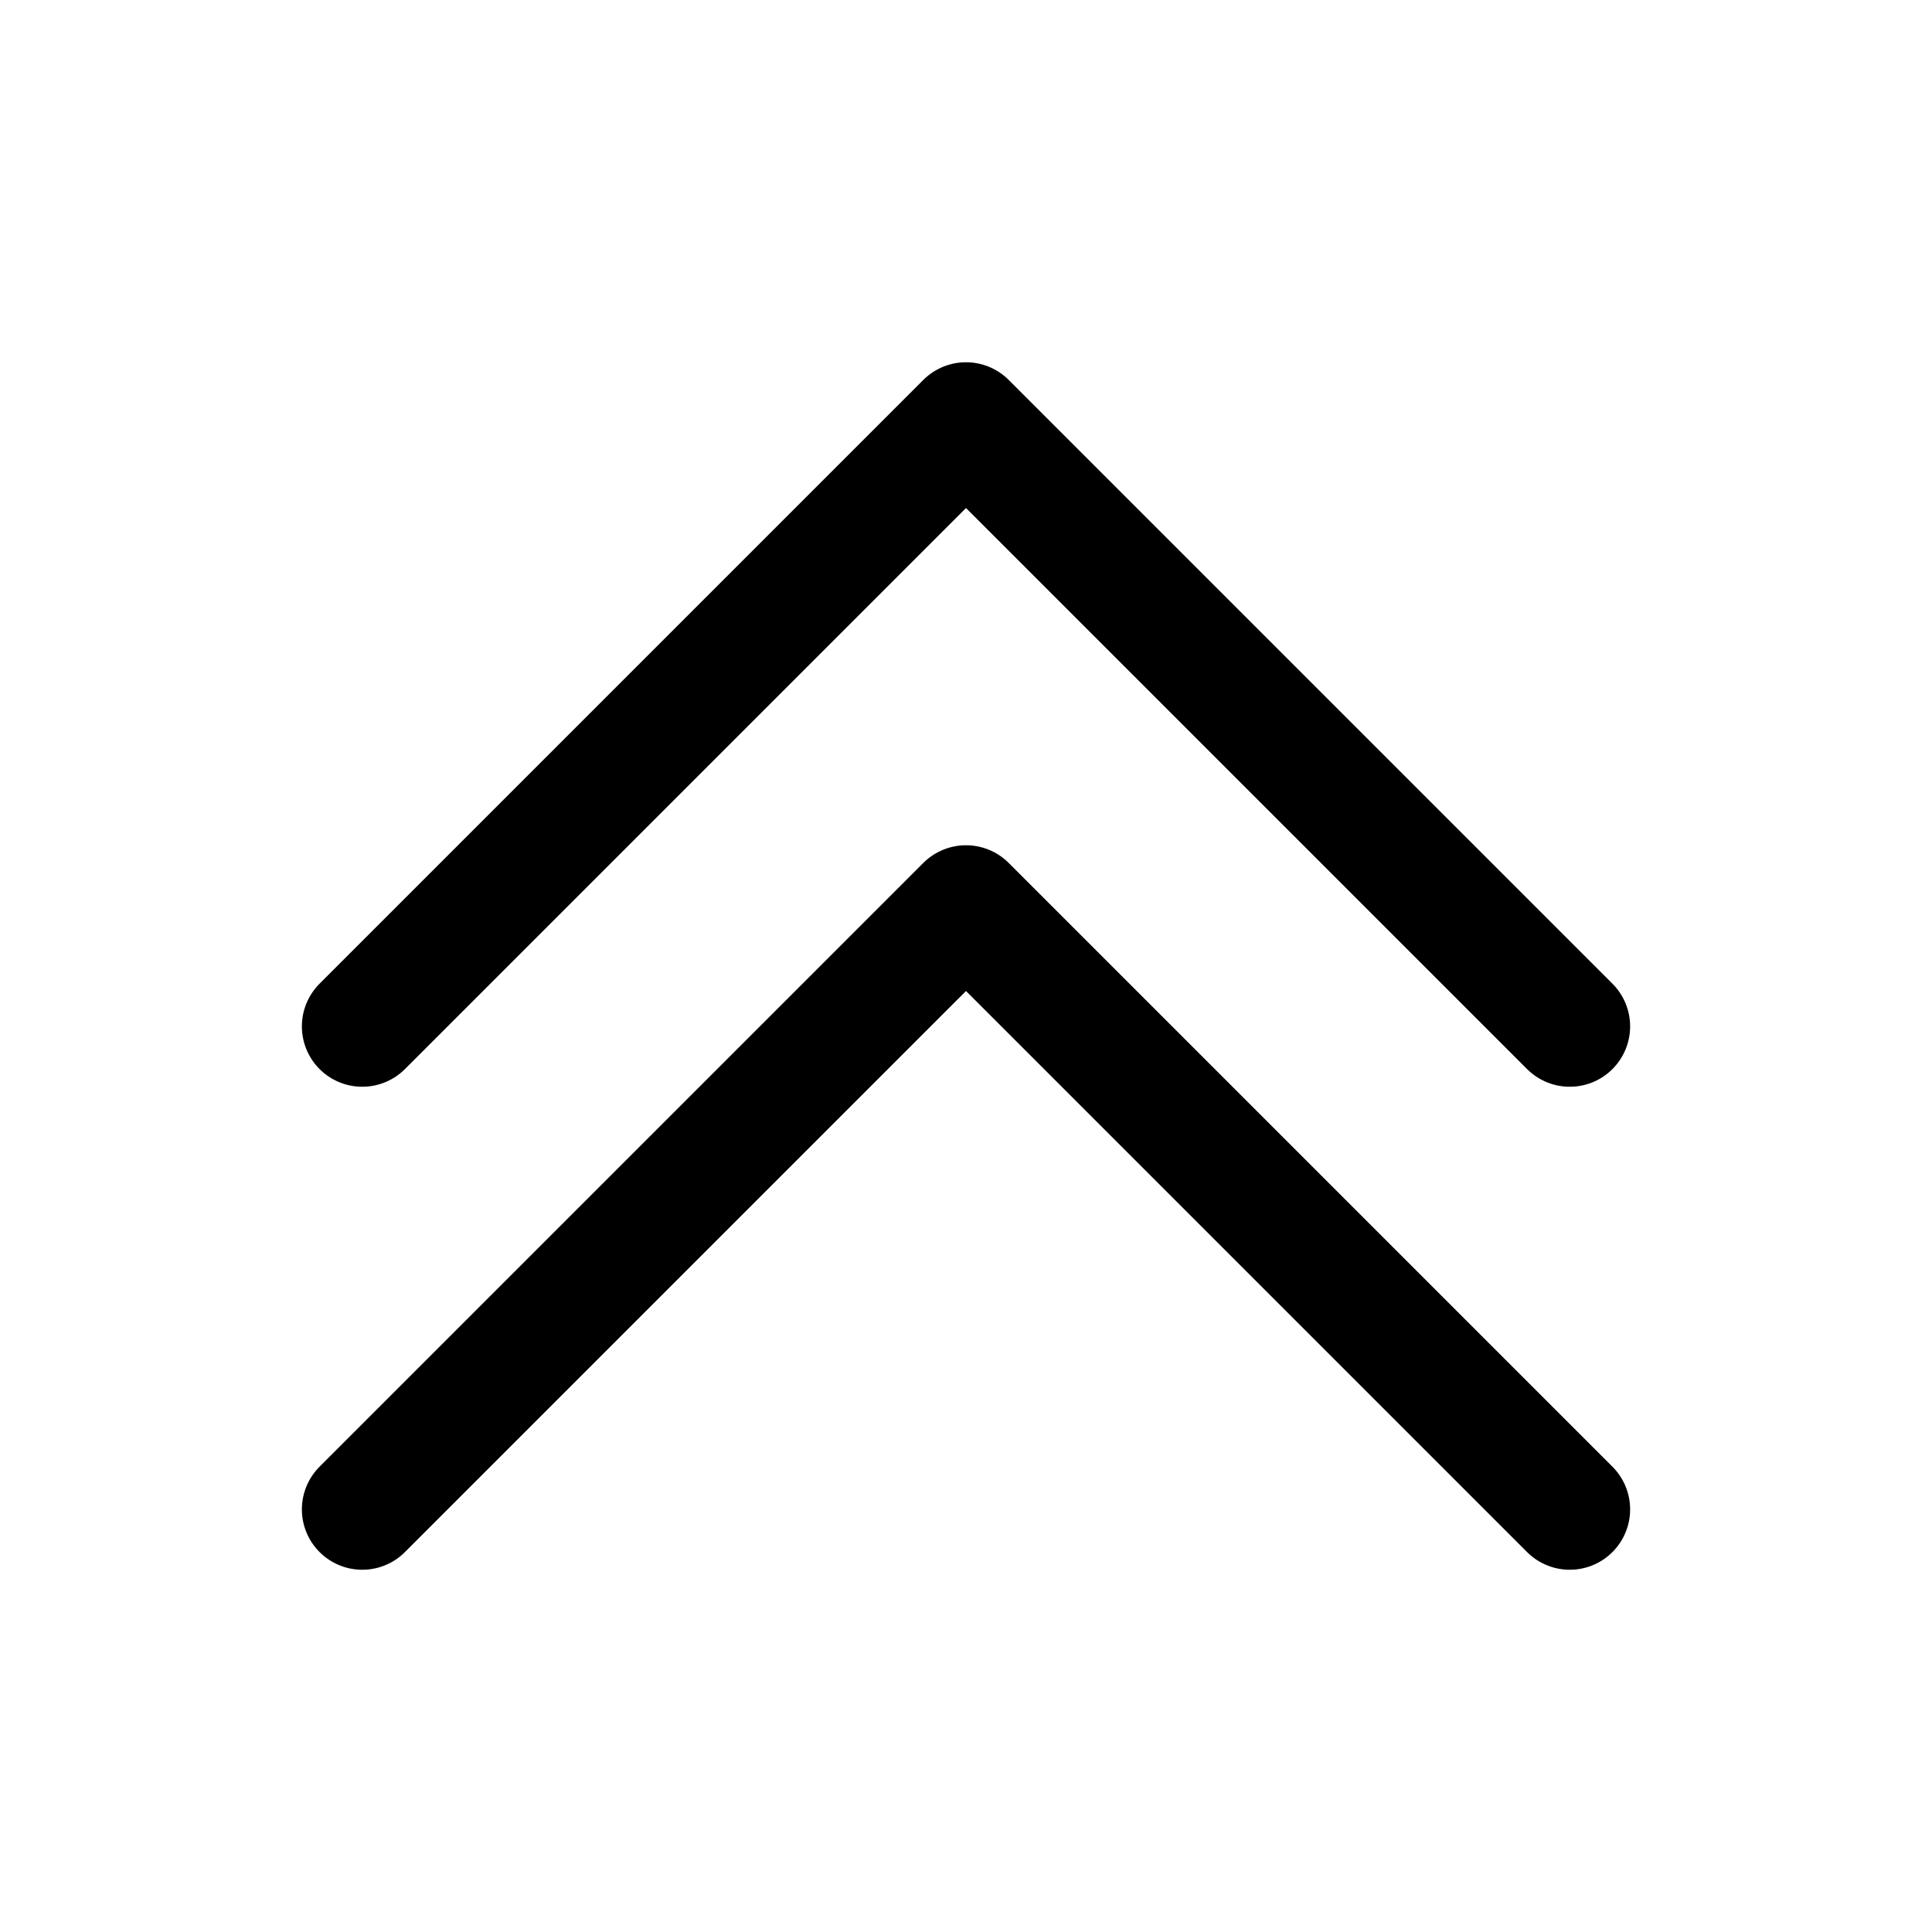 <svg xmlns="http://www.w3.org/2000/svg" fill="none" viewBox="0 0 24 24" stroke-width="1.5" stroke="currentColor" class="w-6 h-6">
  <path stroke-linecap="round" stroke-linejoin="round" d="m4.5 18.75 7.5-7.5 7.5 7.5" />
  <path stroke-linecap="round" stroke-linejoin="round" d="m4.5 12.75 7.5-7.5 7.5 7.5" />
</svg>

